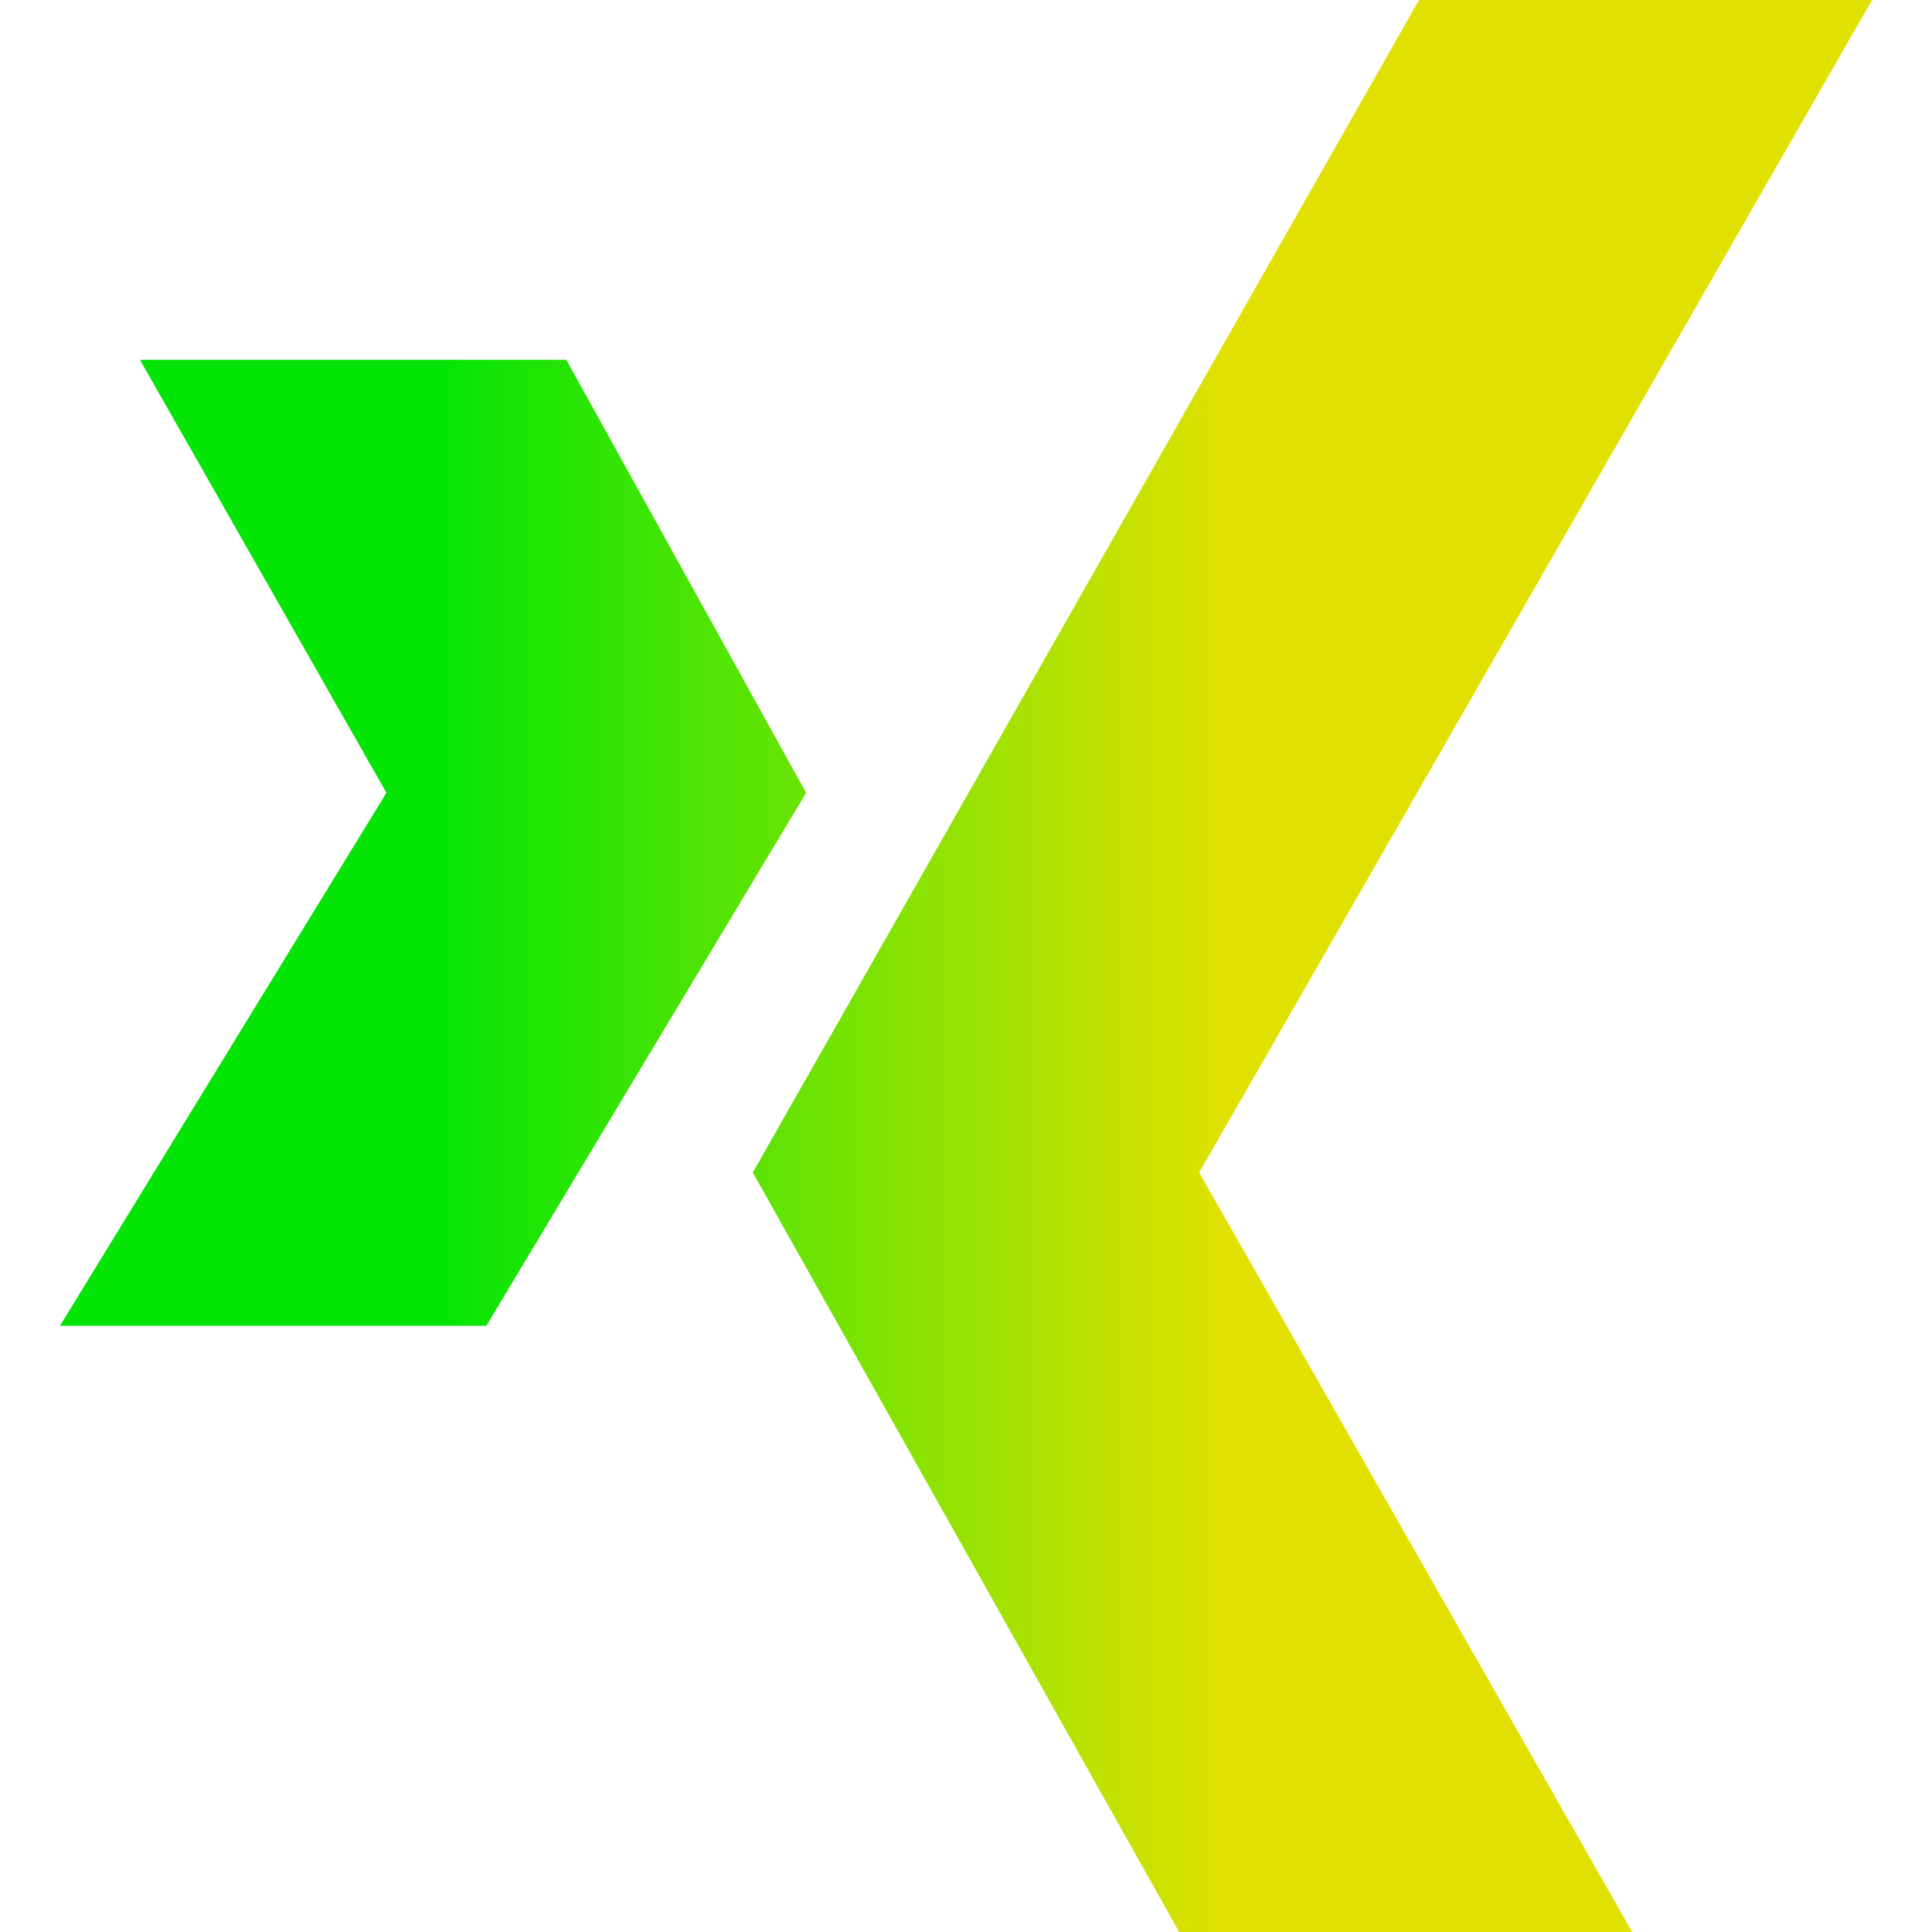 <?xml version="1.0" encoding="utf-8"?>
<!-- Generator: Adobe Illustrator 27.0.0, SVG Export Plug-In . SVG Version: 6.00 Build 0)  -->
<svg version="1.1" id="Capa_1" xmlns="http://www.w3.org/2000/svg" xmlns:xlink="http://www.w3.org/1999/xlink" x="0px" y="0px"
	 viewBox="0 0 29 29" style="enable-background:new 0 0 29 29;" xml:space="preserve">
<style type="text/css">
	.st0{fill:url(#SVGID_1_);}
	.st1{fill:url(#SVGID_00000029743852959495907010000014221932012620305071_);}
</style>
<g>
	<g>
		<g>
			<linearGradient id="SVGID_1_" gradientUnits="userSpaceOnUse" x1="6.731" y1="14.5" x2="18.362" y2="14.5">
				<stop  offset="0" style="stop-color:#05E505"/>
				<stop  offset="1" style="stop-color:#E0E100"/>
			</linearGradient>
			<polygon class="st0" points="28.1,0 21.3,0 11.3,17.6 17.7,29 24.5,29 18,17.6 			"/>
		</g>
	</g>
</g>
<g>
	<g>
		<g>
			
				<linearGradient id="SVGID_00000137829971375897289770000013795115563323761539_" gradientUnits="userSpaceOnUse" x1="6.731" y1="12.688" x2="18.362" y2="12.688">
				<stop  offset="0" style="stop-color:#05E505"/>
				<stop  offset="1" style="stop-color:#E0E100"/>
			</linearGradient>
			<polygon style="fill:url(#SVGID_00000137829971375897289770000013795115563323761539_);" points="8.5,5.4 2.1,5.4 5.8,11.9 
				0.9,19.9 7.3,19.9 12.1,11.9 			"/>
		</g>
	</g>
</g>
</svg>
